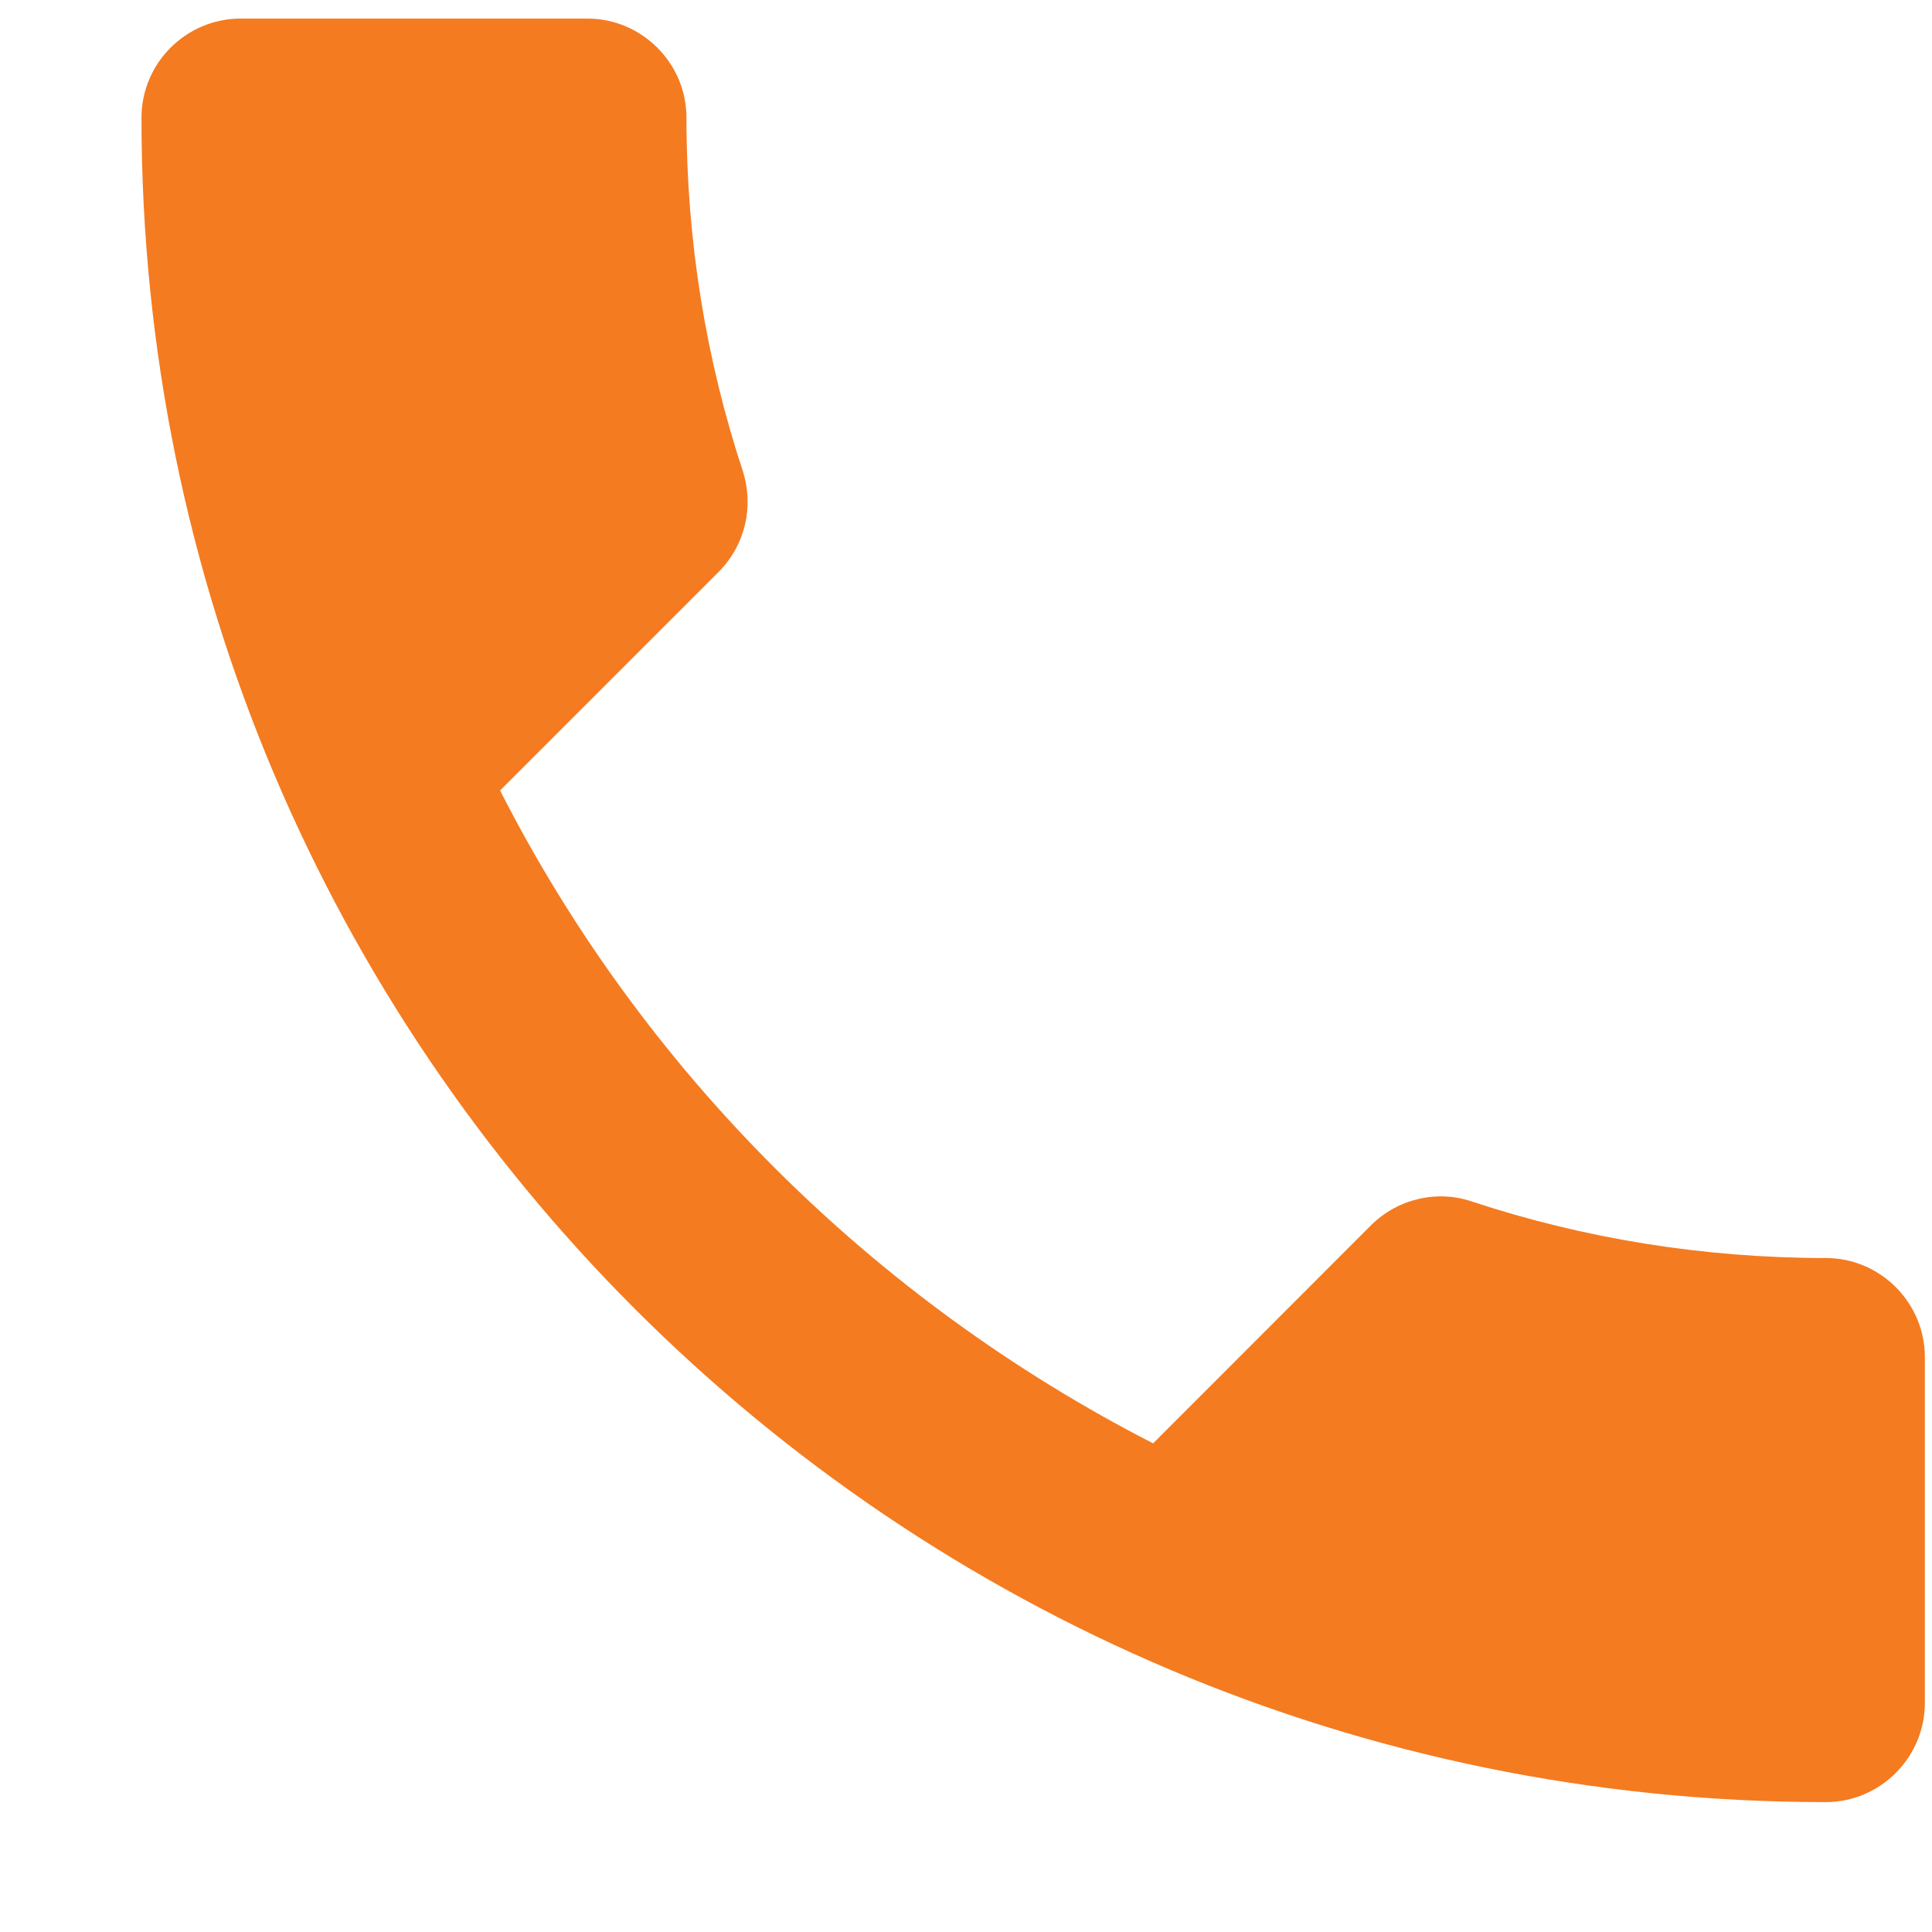 <svg width="13" height="13" viewBox="0 0 13 13" fill="none" xmlns="http://www.w3.org/2000/svg">
<path d="M3.365 5.319C4.325 7.205 5.872 8.745 7.759 9.712L9.225 8.245C9.405 8.065 9.672 8.005 9.905 8.085C10.652 8.332 11.459 8.465 12.286 8.465C12.652 8.465 12.952 8.765 12.952 9.132V11.459C12.952 11.825 12.652 12.126 12.286 12.126C6.025 12.126 0.952 7.052 0.952 0.792C0.952 0.425 1.252 0.125 1.619 0.125H3.952C4.319 0.125 4.619 0.425 4.619 0.792C4.619 1.625 4.752 2.425 4.999 3.172C5.072 3.405 5.019 3.665 4.832 3.852L3.365 5.319Z" fill="#F47B20"/>
</svg>
